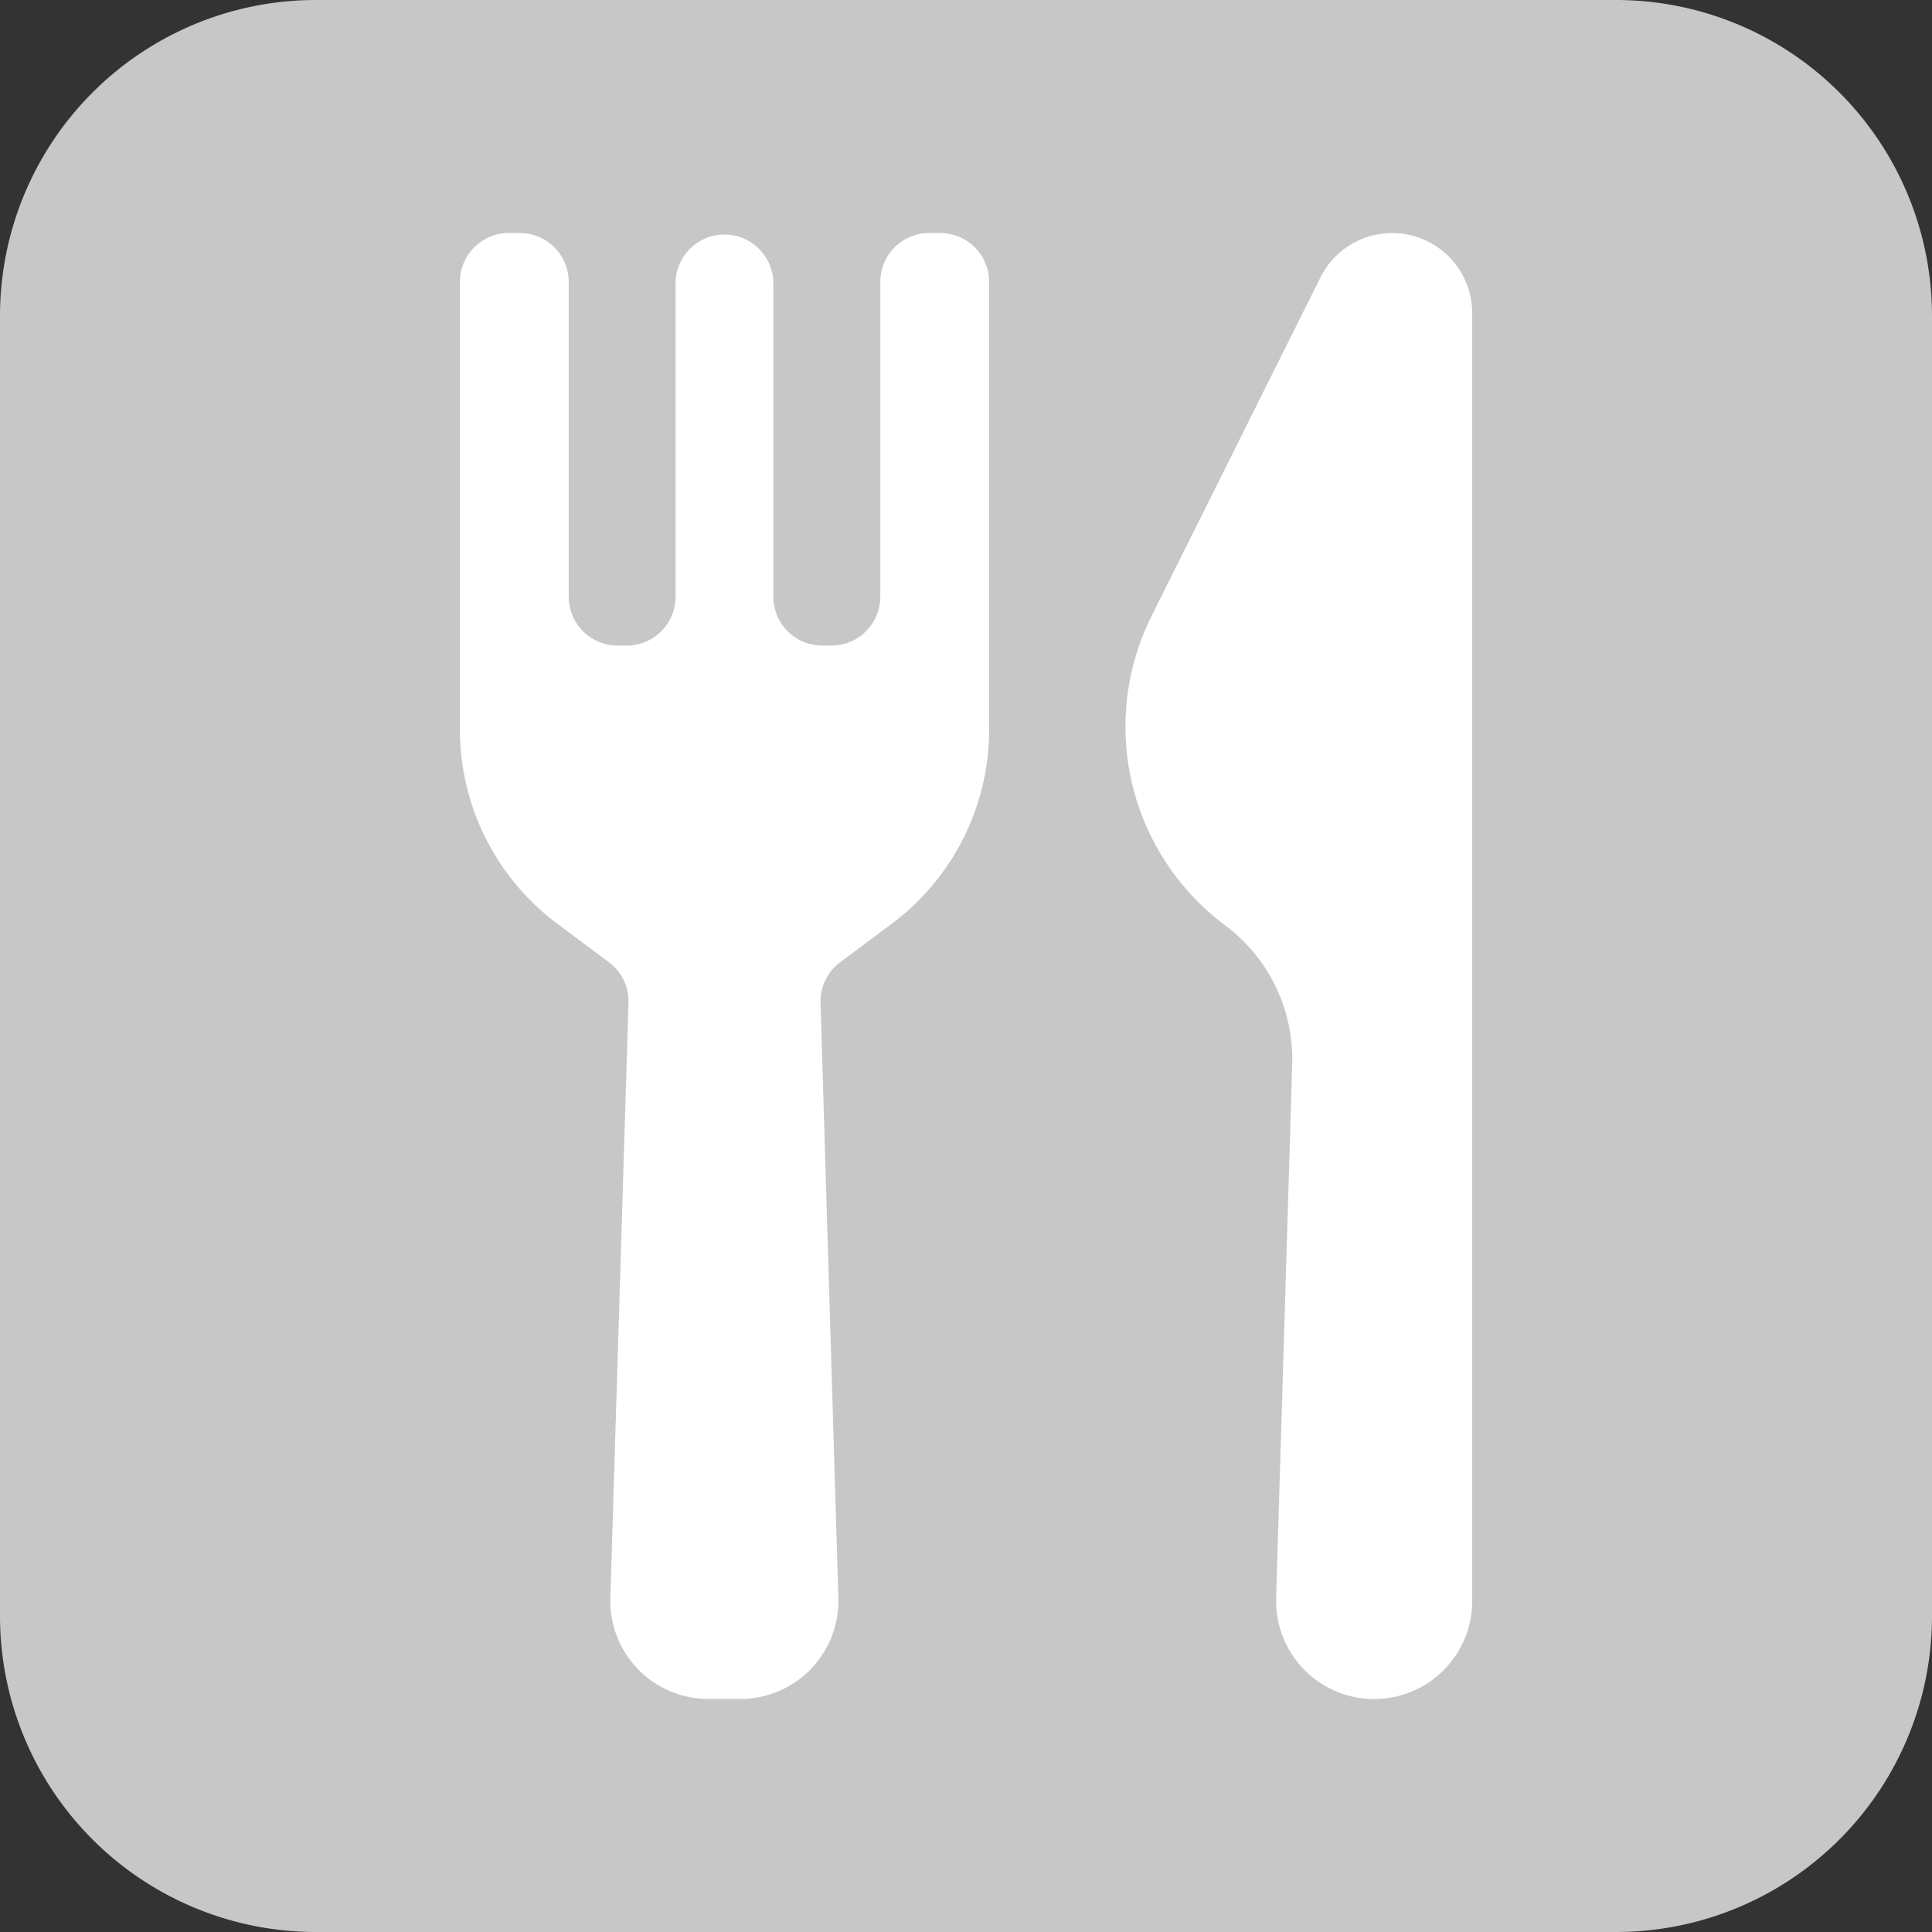 <svg xmlns="http://www.w3.org/2000/svg" xmlns:xlink="http://www.w3.org/1999/xlink" width="85" height="85" viewBox="0 0 85 85">
  <rect x="0" y="0" width="85" height="85" fill="#333333" stroke="none"/>
  <defs>
    <clipPath id="clip-path">
      <rect id="長方形_8" data-name="長方形 8" width="85" height="85" fill="none"/>
    </clipPath>
  </defs>
  <g id="ico_restaurant_off" transform="translate(0 0)">
    <g id="グループ_15" data-name="グループ 15" transform="translate(0 0)" clip-path="url(#clip-path)">
      <path id="パス_30" data-name="パス 30" d="M71.1,85H13.9A13.9,13.9,0,0,1,0,71.1V13.9A13.9,13.9,0,0,1,13.9,0H71.1A13.9,13.9,0,0,1,85,13.9V71.1A13.9,13.9,0,0,1,71.1,85" transform="translate(0 0)" fill="#c7c7c7"/>
      <path id="パス_31" data-name="パス 31" d="M33.513,6.272h-.485a2.151,2.151,0,0,0-2.151,2.151V22.27a2.151,2.151,0,0,1-2.151,2.151h-.4A2.151,2.151,0,0,1,26.17,22.27V8.423a2.151,2.151,0,0,0-4.3,0V22.27a2.151,2.151,0,0,1-2.151,2.151h-.4a2.151,2.151,0,0,1-2.151-2.151V8.423a2.151,2.151,0,0,0-2.151-2.151h-.485a2.152,2.152,0,0,0-2.151,2.151V28.114a10.669,10.669,0,0,0,4.288,8.548l2.266,1.69a2.15,2.15,0,0,1,.863,1.788L19,66.324a4.312,4.312,0,0,0,4.311,4.441h1.409a4.312,4.312,0,0,0,4.311-4.441L28.248,40.14a2.152,2.152,0,0,1,.865-1.788l2.266-1.69a10.668,10.668,0,0,0,4.286-8.548V8.423a2.151,2.151,0,0,0-2.151-2.151" transform="translate(7.853 3.981)" fill="#fff"/>
      <path id="パス_32" data-name="パス 32" d="M42.022,6.272h0a3.523,3.523,0,0,0-3.153,1.952l-7.431,14.9a10.9,10.9,0,0,0,3.237,13.605,7.348,7.348,0,0,1,2.952,6.112L36.92,66.324a4.314,4.314,0,1,0,8.626.134c0-8.677,0-27.438,0-27.438V9.795a3.523,3.523,0,0,0-3.523-3.523" transform="translate(19.225 3.981)" fill="#fff"/>
    </g>
  </g>
</svg>
